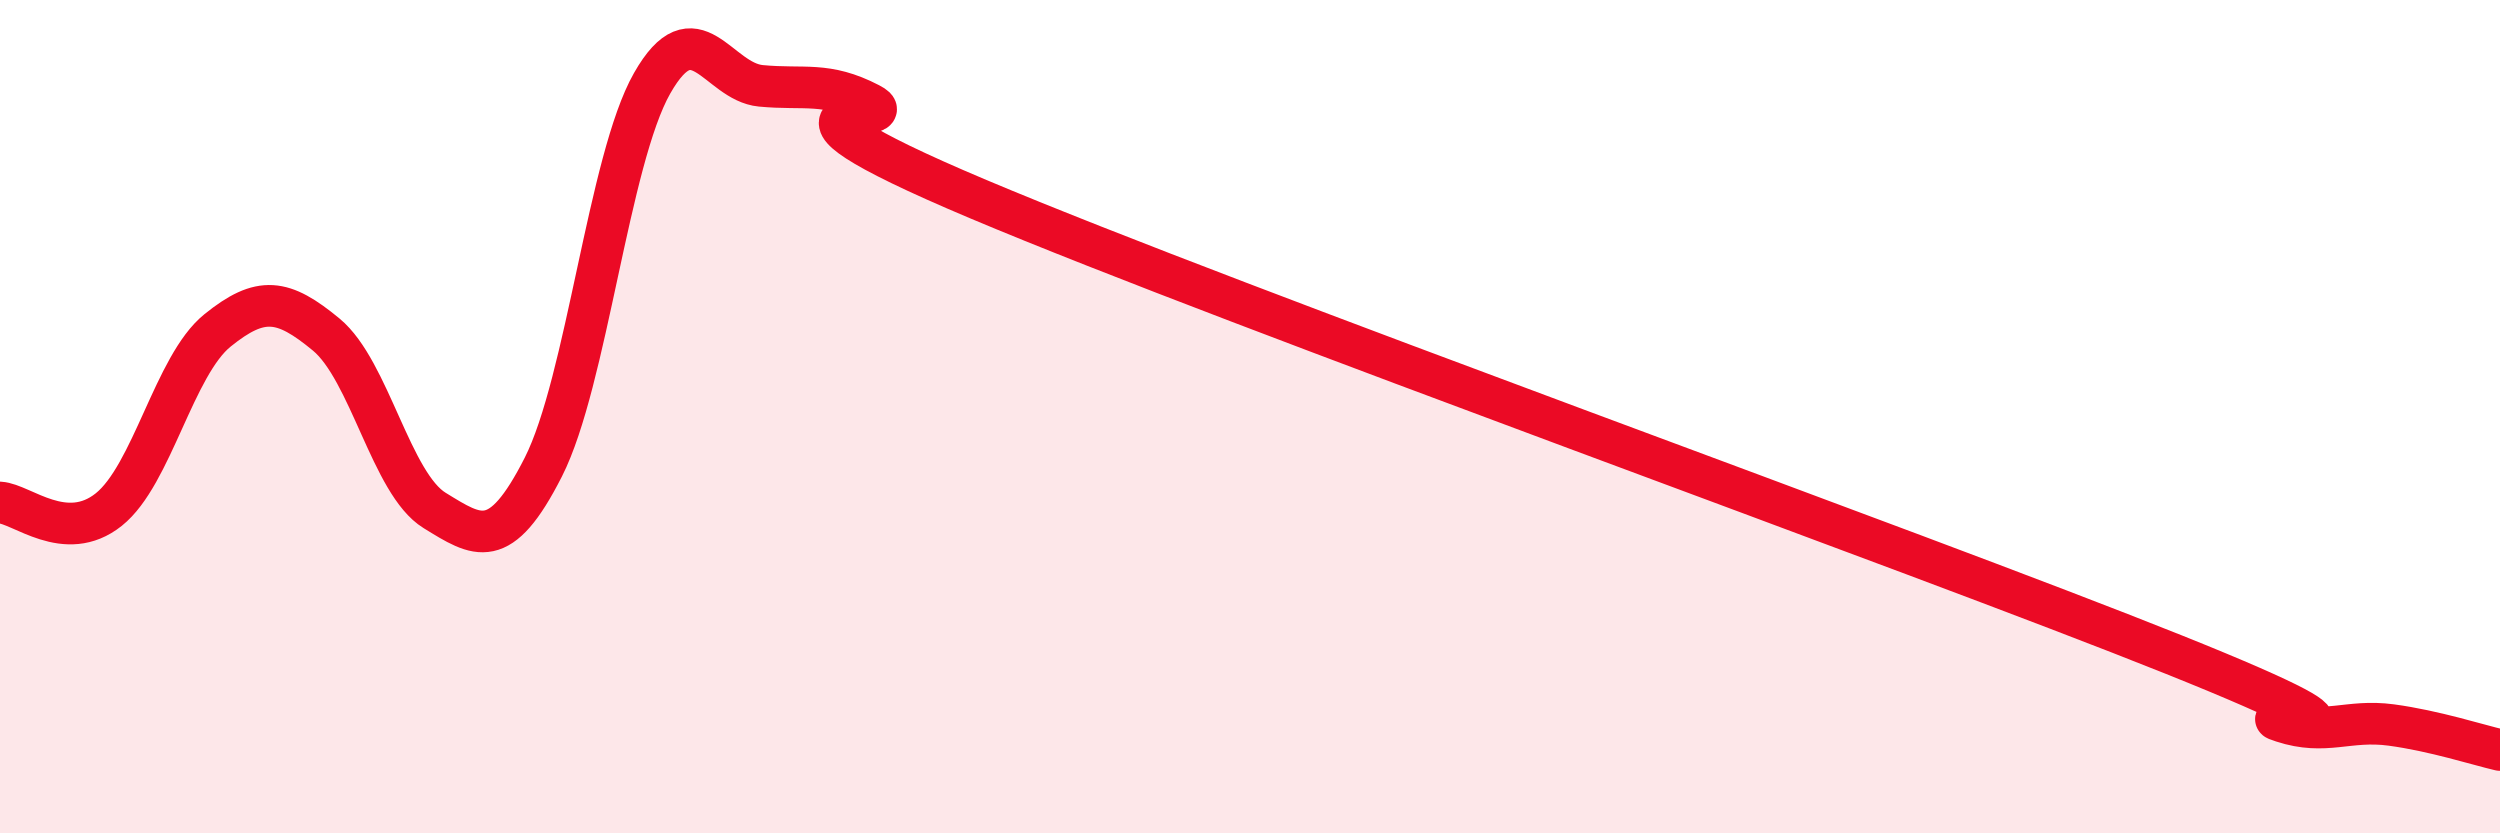 
    <svg width="60" height="20" viewBox="0 0 60 20" xmlns="http://www.w3.org/2000/svg">
      <path
        d="M 0,12.06 C 0.52,12.09 1.57,13.06 2.61,12.23 C 3.65,11.4 4.18,8.77 5.22,7.93 C 6.26,7.09 6.79,7.17 7.83,8.03 C 8.87,8.89 9.39,11.61 10.43,12.25 C 11.47,12.89 12,13.26 13.04,11.21 C 14.08,9.16 14.61,3.83 15.65,2 C 16.69,0.17 17.22,1.96 18.26,2.06 C 19.3,2.16 19.83,1.95 20.87,2.49 C 21.91,3.03 17.22,2.14 23.48,4.78 C 29.74,7.42 45.91,13.2 52.17,15.71 C 58.43,18.22 53.74,16.98 54.78,17.32 C 55.82,17.66 56.35,17.26 57.39,17.4 C 58.43,17.54 59.48,17.88 60,18L60 20L0 20Z"
        fill="#EB0A25"
        opacity="0.1"
        stroke-linecap="round"
        stroke-linejoin="round"
      />
      <path
        d="M 0,12.06 C 0.52,12.09 1.57,13.06 2.61,12.23 C 3.65,11.4 4.18,8.77 5.22,7.93 C 6.26,7.09 6.79,7.17 7.83,8.03 C 8.87,8.89 9.39,11.61 10.43,12.25 C 11.47,12.89 12,13.26 13.04,11.21 C 14.08,9.16 14.61,3.83 15.65,2 C 16.69,0.17 17.22,1.96 18.26,2.06 C 19.3,2.16 19.83,1.95 20.87,2.49 C 21.91,3.03 17.22,2.14 23.48,4.78 C 29.74,7.42 45.91,13.2 52.17,15.71 C 58.43,18.22 53.74,16.98 54.78,17.32 C 55.82,17.66 56.35,17.26 57.39,17.4 C 58.43,17.54 59.48,17.88 60,18"
        stroke="#EB0A25"
        stroke-width="1"
        fill="none"
        stroke-linecap="round"
        stroke-linejoin="round"
      />
    </svg>
  